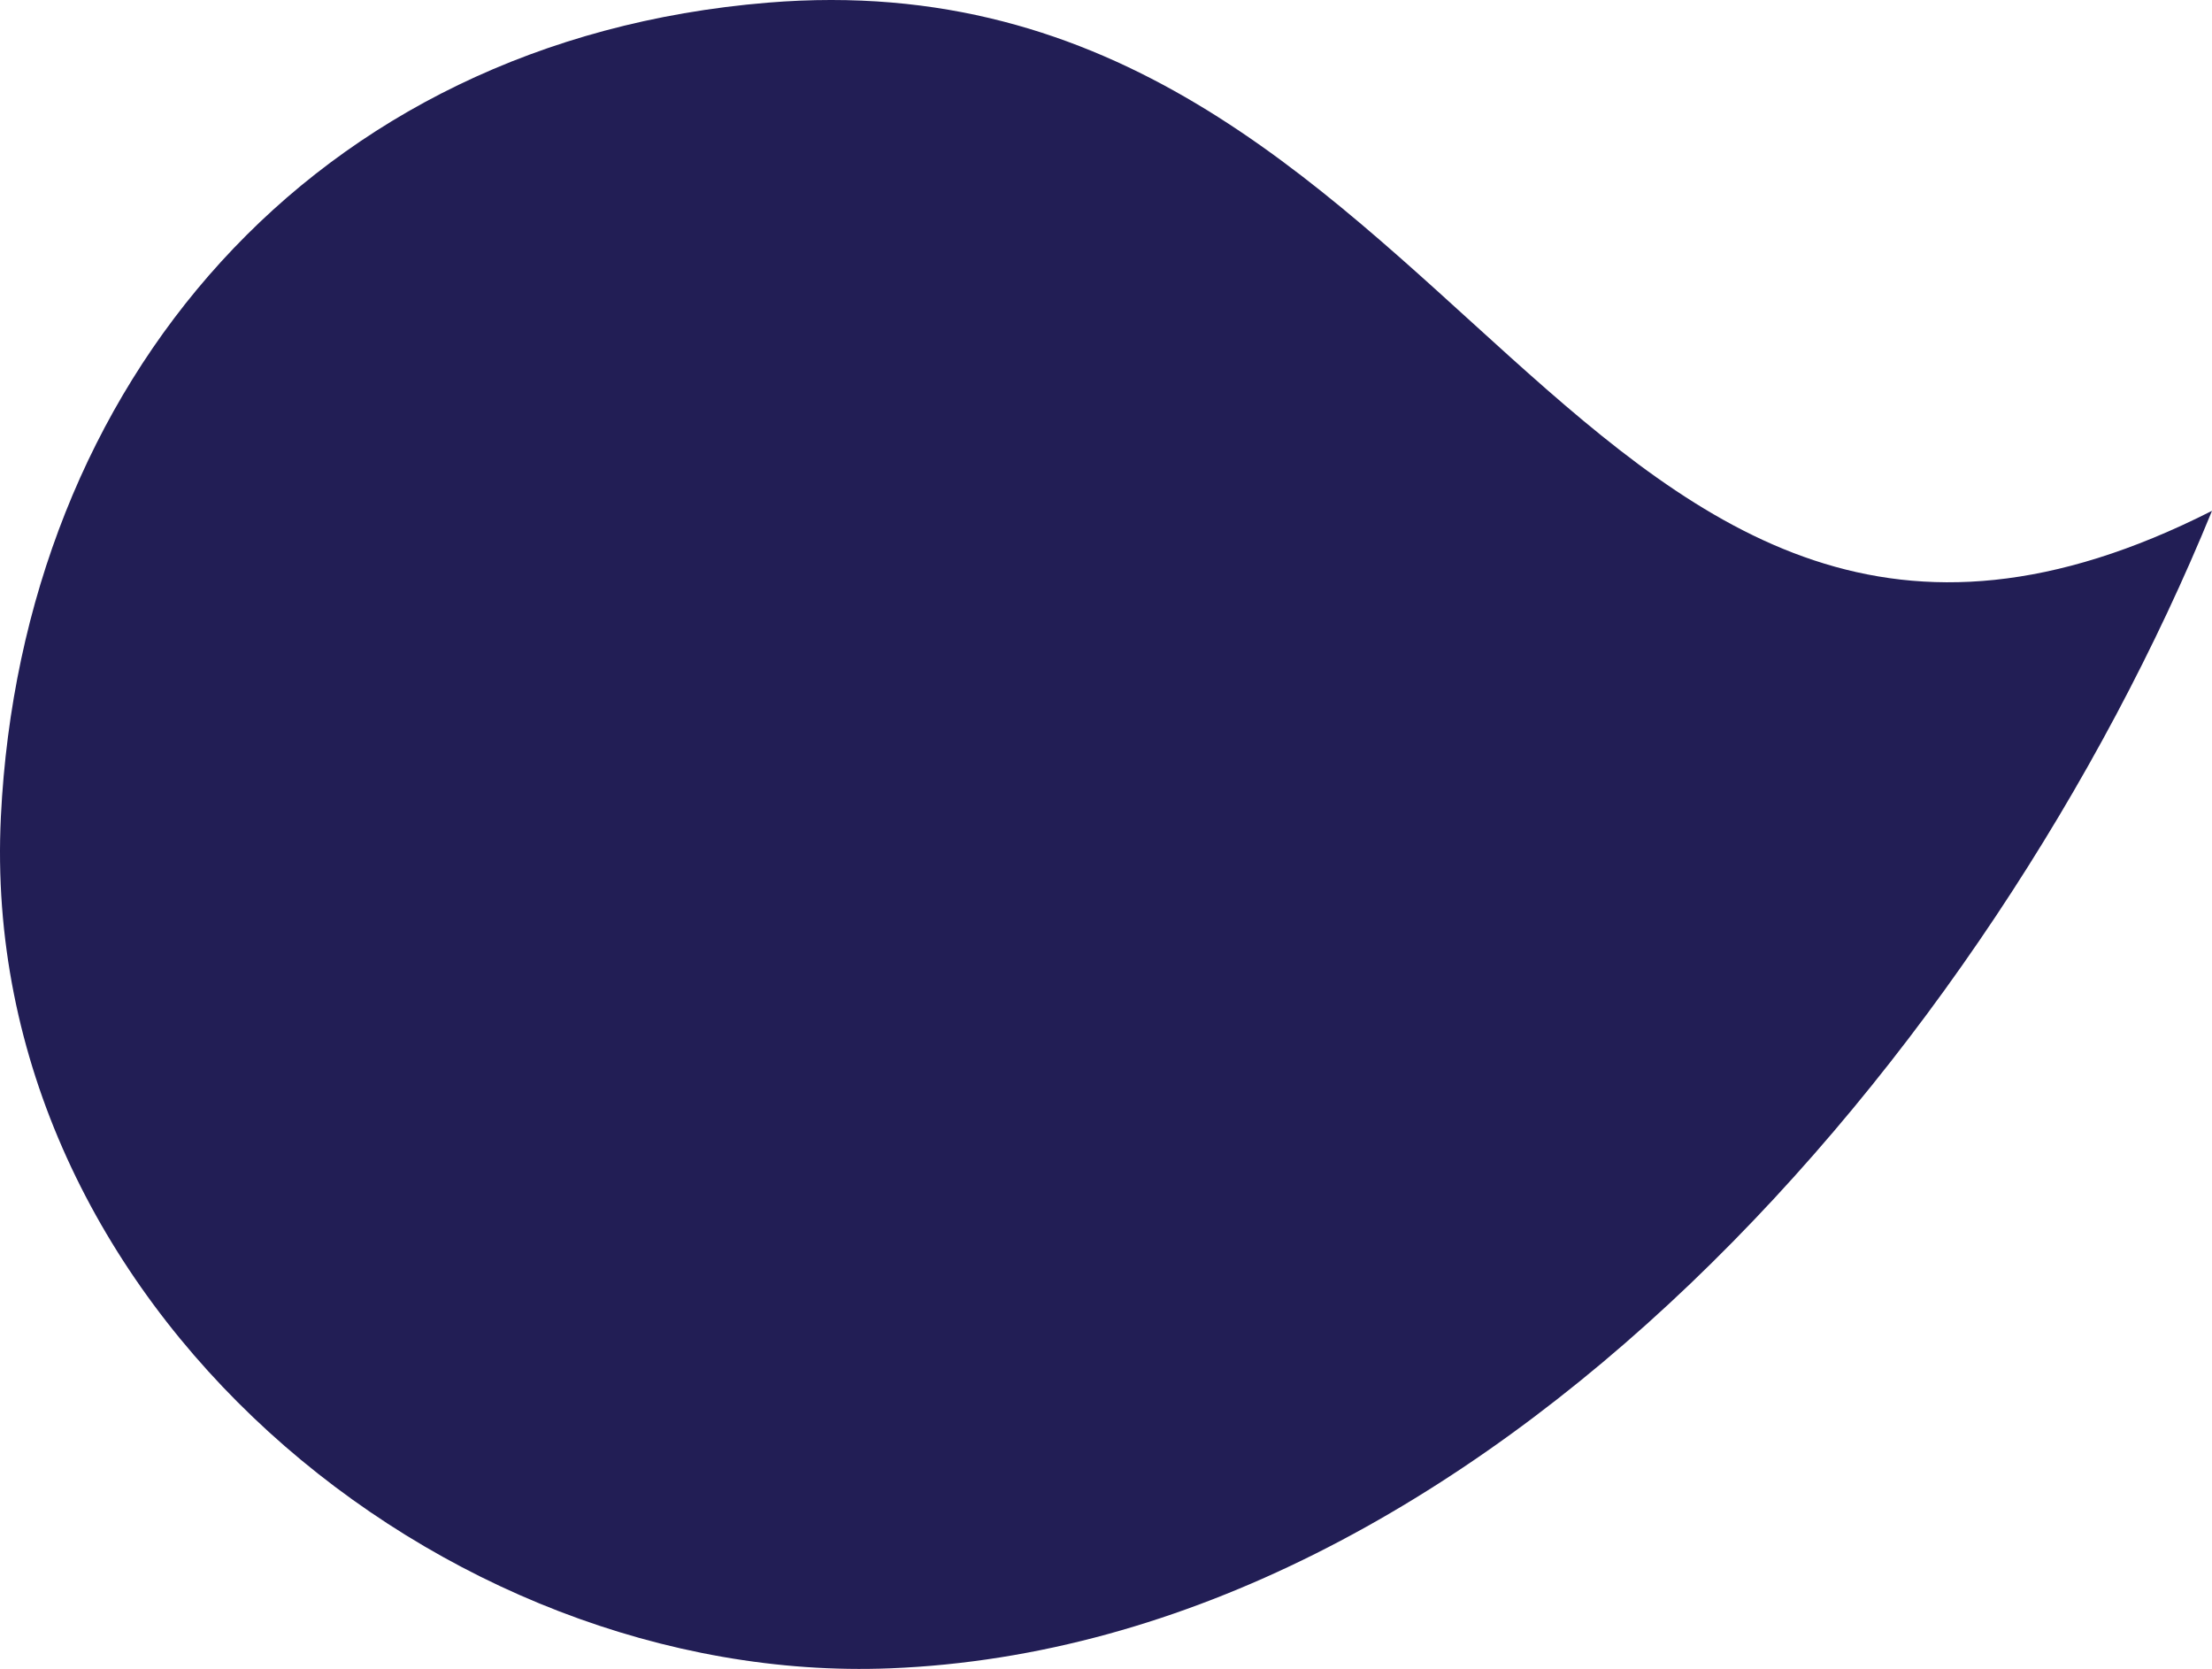 <svg xmlns="http://www.w3.org/2000/svg" width="1106.26" height="834.526" viewBox="0 0 1106.26 834.526">
  <path id="Path_1" data-name="Path 1" d="M1514.12,386.16c-319.98,162.34-375.24-282.73-722.31-254.1C563.59,150.88,418.89,322.96,408.3,539.1,396.37,782.61,629.1,973.84,852.98,964.96c296.45-11.76,550.56-308.22,661.14-578.79Z" transform="translate(-407.86 -130.731)" fill="#221e55"/>
</svg>
